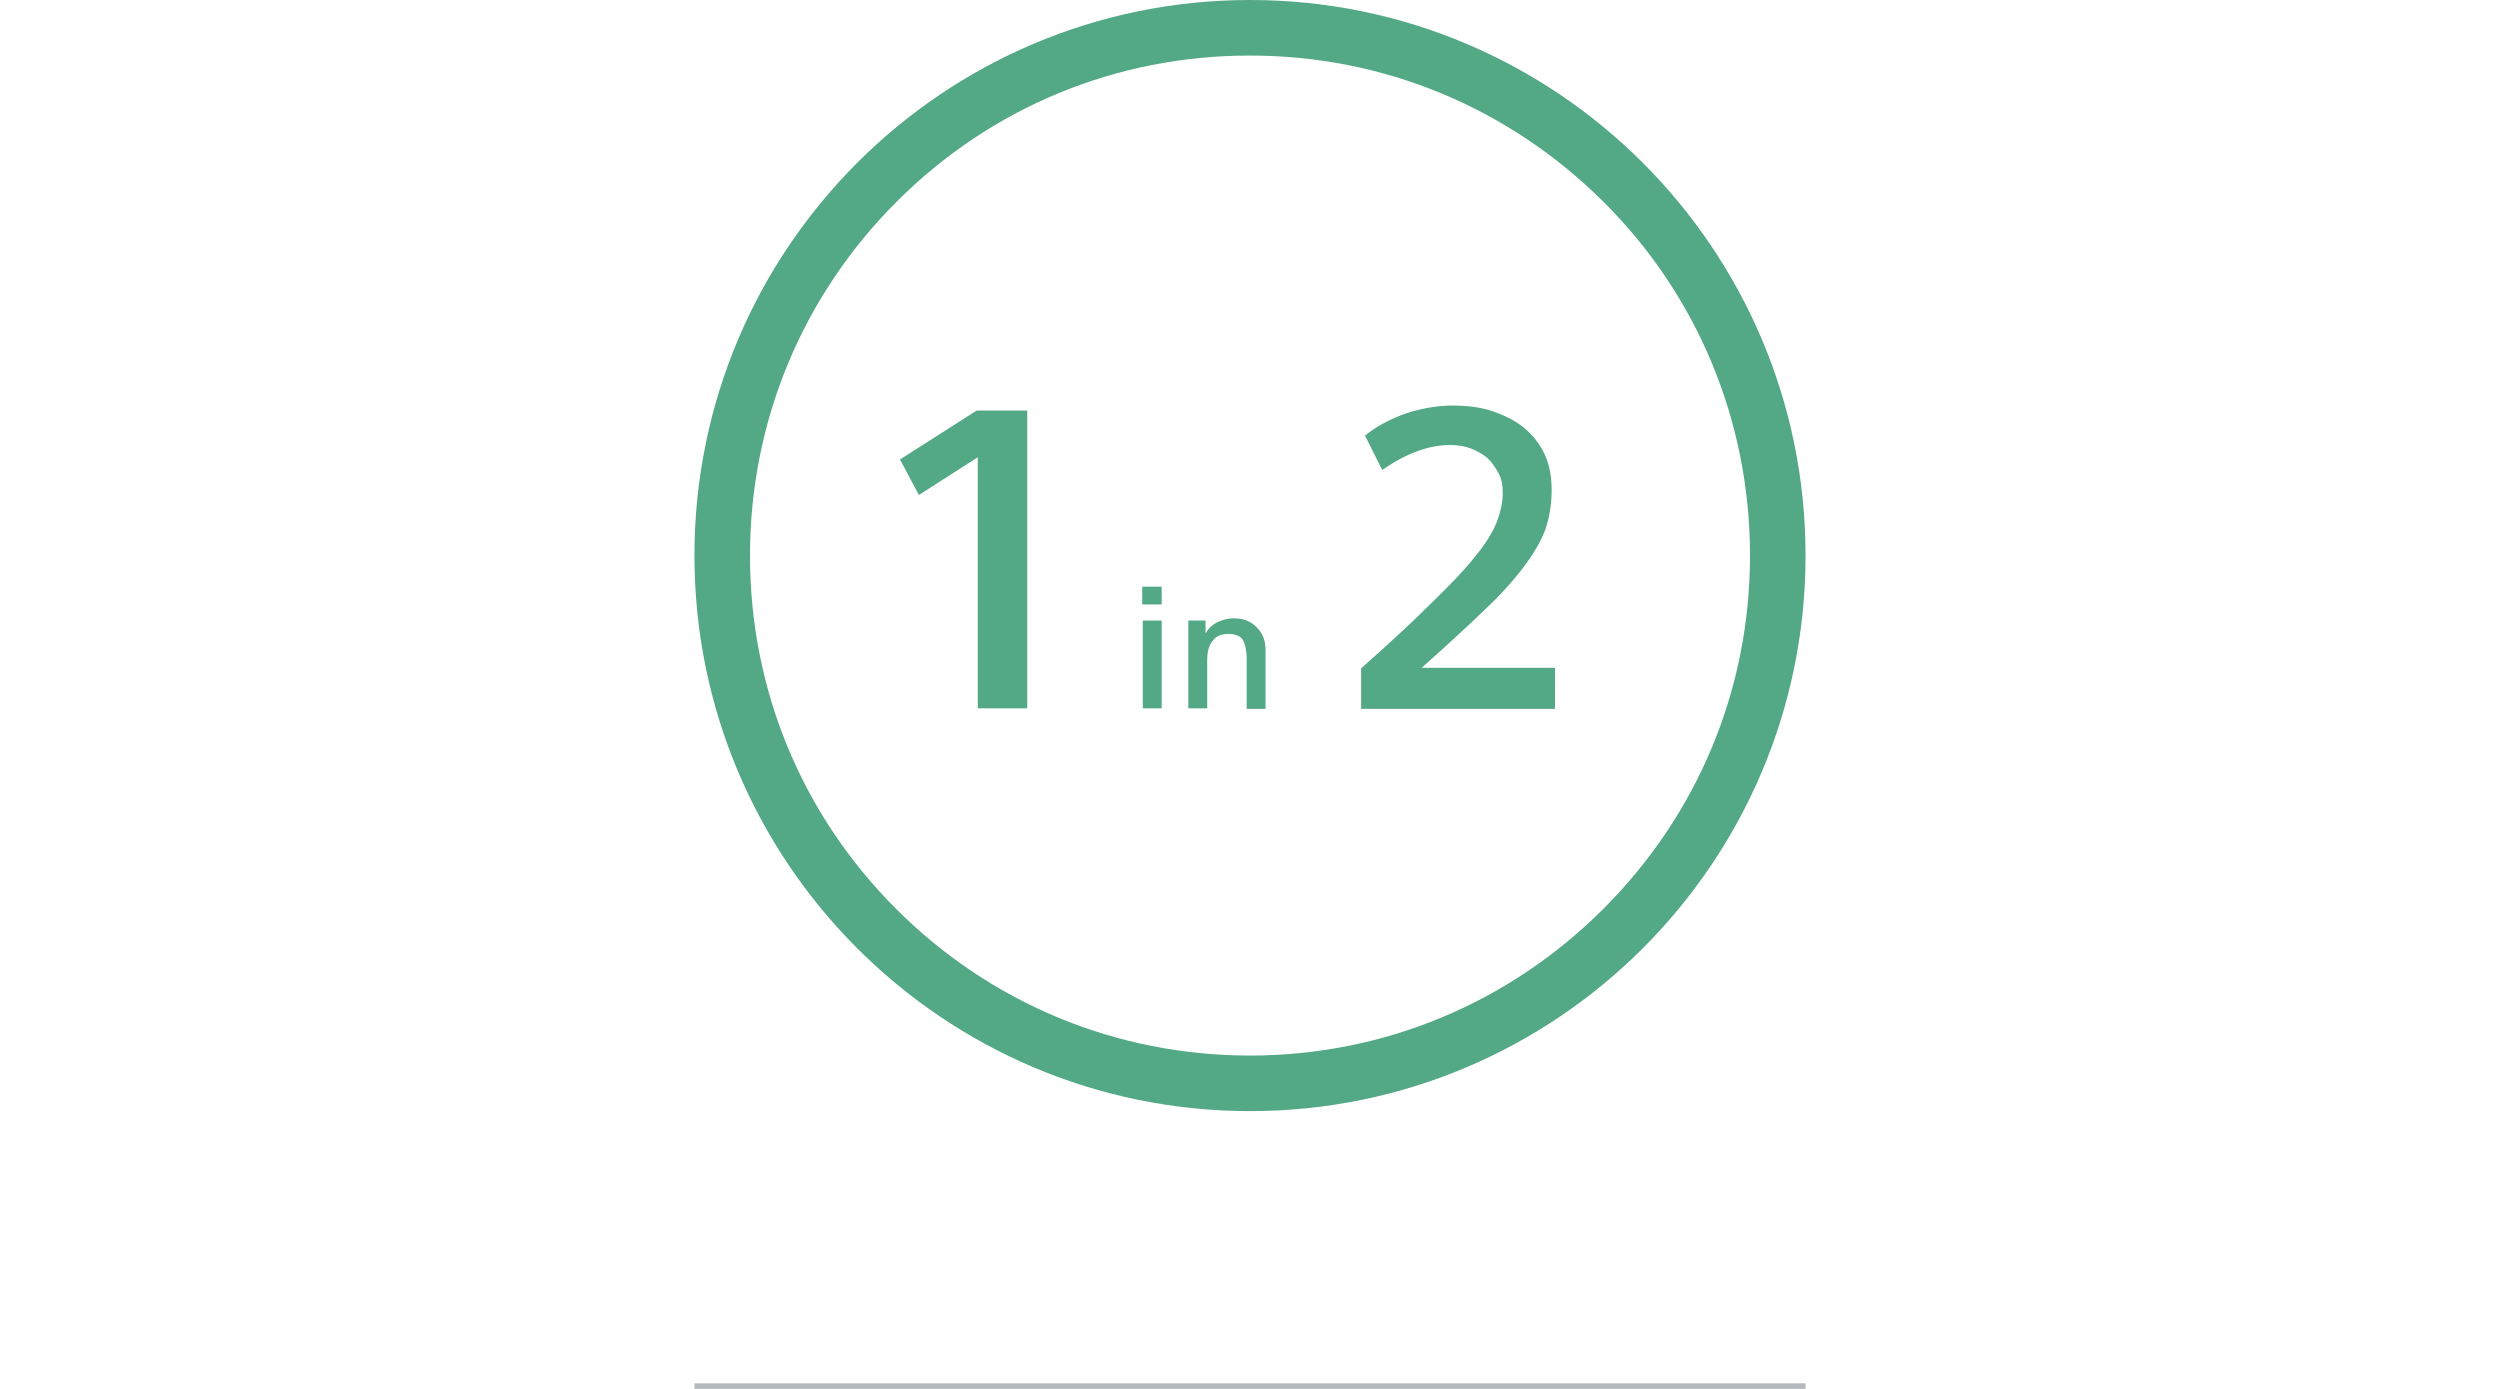 <svg enable-background="new 0 0 450 250" width="450" height="250" viewBox="0 0 450 250" xmlns="http://www.w3.org/2000/svg"><path d="m125 249h200v1h-200z" fill="#b4b9bd"/><g fill="#53a985"><path d="m209.1 105.6v3.2h-3.5v-3.2zm0 6.1v15.8h-3.4v-15.8z"/><path d="m217 111.7v2.2h.1c.4-.8 1.1-1.4 2-1.9.9-.4 1.8-.7 2.9-.7 1.8 0 3.1.5 4.2 1.6s1.6 2.4 1.6 4.2v10.5h-3.4v-9.2c0-.7-.1-1.3-.2-1.8-.1-.6-.3-1.1-.5-1.4-.2-.4-.6-.7-1-.8-.4-.2-1-.3-1.6-.3-.5 0-.9.1-1.4.2-.5.2-.9.4-1.2.8-.4.4-.7.9-.9 1.5s-.3 1.3-.3 2.2v8.7h-3.4v-15.8z"/><path d="m184.8 127.5h-8.8v-45.2l-10.6 6.8-3.4-6.4 13.8-8.8h9.1v53.6z"/><path d="m225 0c-55.2 0-100 44.8-100 100s44.8 100 100 100 100-44.8 100-100-44.8-100-100-100m0 10c24.1 0 46.6 9.4 63.6 26.3s26.4 39.6 26.4 63.7-9.4 46.6-26.4 63.6-39.6 26.4-63.6 26.4c-24.1 0-46.7-9.4-63.7-26.4s-26.3-39.5-26.3-63.6 9.4-46.7 26.4-63.7 39.5-26.3 63.6-26.3"/><path d="m279.9 127.6h-34.9v-7.3c5.2-4.6 9.4-8.5 12.7-11.8 3.3-3.2 6-6 7.8-8.3 1.9-2.3 3.2-4.4 3.9-6.2s1.1-3.6 1.1-5.3c0-1.3-.2-2.5-.8-3.6s-1.2-1.9-2-2.7c-.9-.7-1.9-1.3-3-1.7s-2.4-.6-3.7-.6c-3.8 0-7.9 1.5-12.2 4.5l-3.1-6.2c2.1-1.7 4.6-3 7.4-4 2.8-.9 5.6-1.4 8.4-1.4 2.6 0 5 .3 7.1 1s4.1 1.7 5.6 2.9c1.6 1.3 2.9 2.9 3.8 4.8s1.3 4.1 1.3 6.6c0 2.4-.4 4.8-1.1 6.9-.8 2.2-2.1 4.4-3.9 6.8s-4.2 5.1-7.2 7.9c-3 2.9-6.7 6.3-11.2 10.3h24z"/></g></svg>